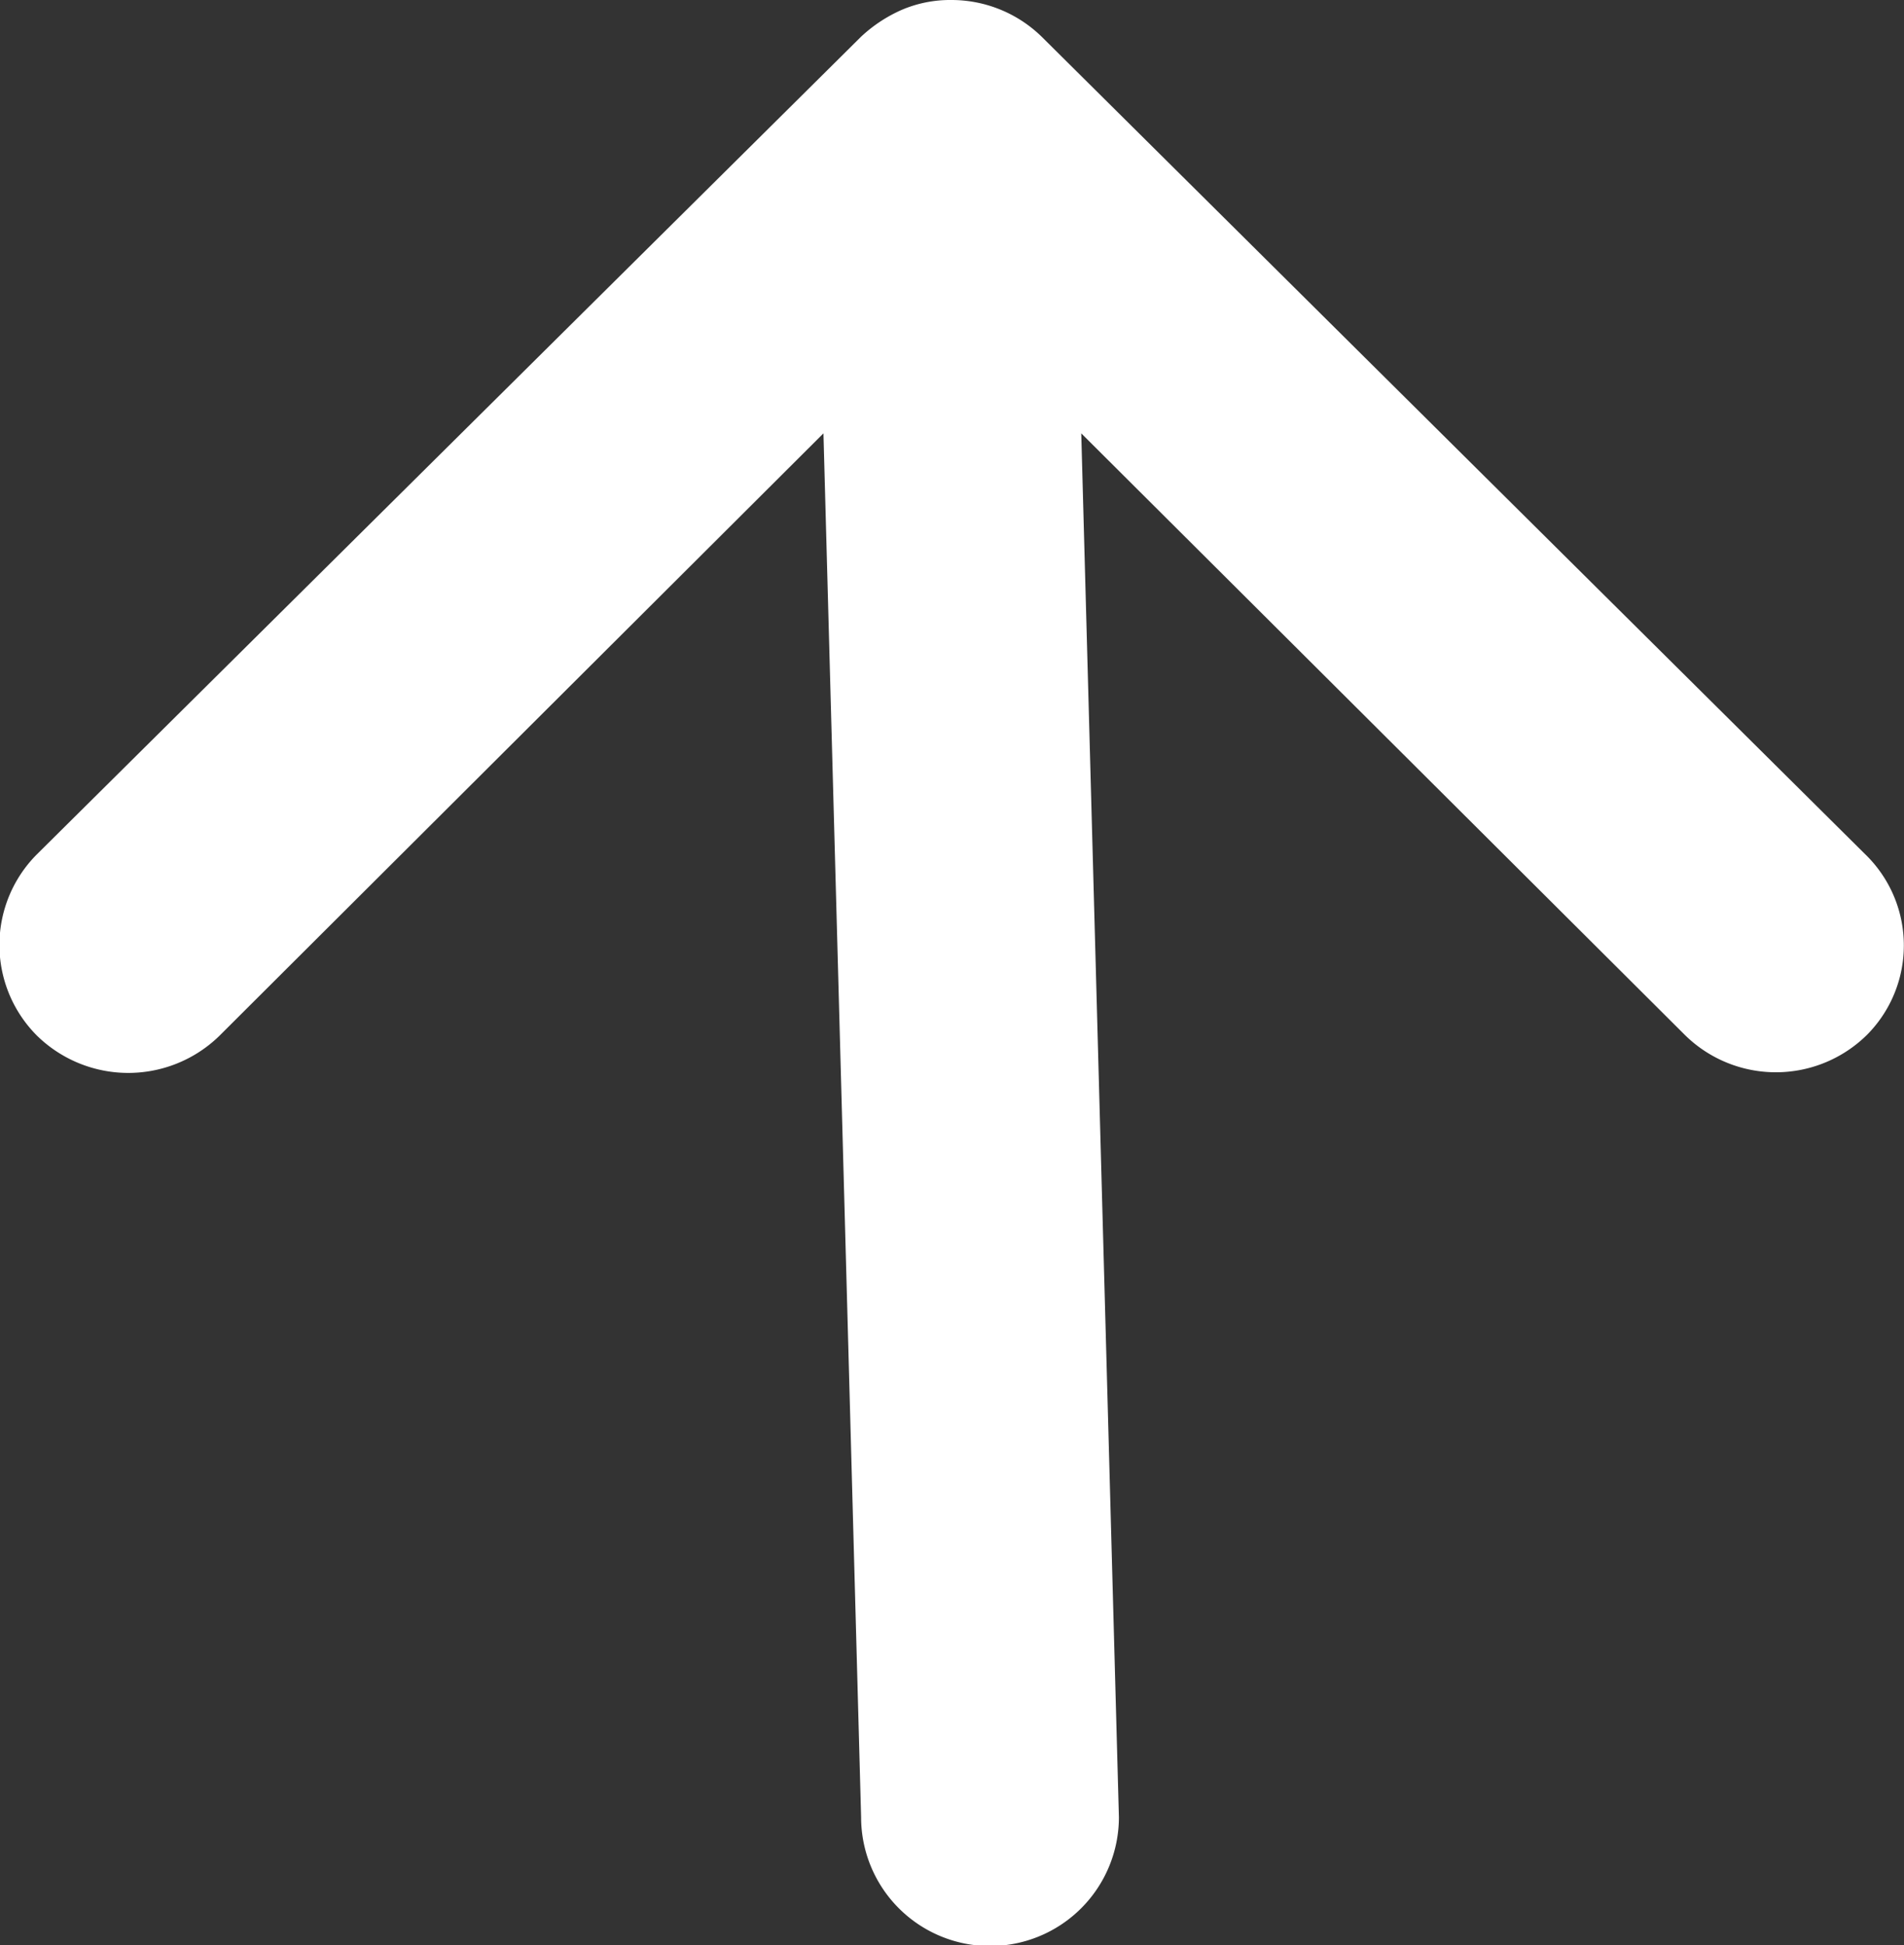 <svg xmlns="http://www.w3.org/2000/svg" width="13.501" height="13.793" viewBox="0 0 13.501 13.793">
  <rect x="0" y="0" width="13.501" height="13.793" fill="#333333" stroke="none"/>
  <path id="Icon_ionic-ios-arrow-round-back" data-name="Icon ionic-ios-arrow-round-back" d="M15.216,11.51a.919.919,0,0,1,.007,1.294l-4.268,4.282,9.813-.267a.914.914,0,0,1,0,1.828l-9.813.267L15.23,23.2a.925.925,0,0,1-.007,1.294.91.91,0,0,1-1.287-.007L8.142,18.647h0a1.026,1.026,0,0,1-.19-.288.872.872,0,0,1-.07-.352.916.916,0,0,1,.26-.64l5.794-5.836A.9.9,0,0,1,15.216,11.51Z" transform="translate(24.753 -7.882) rotate(90)" fill="#fff"/>
</svg>
